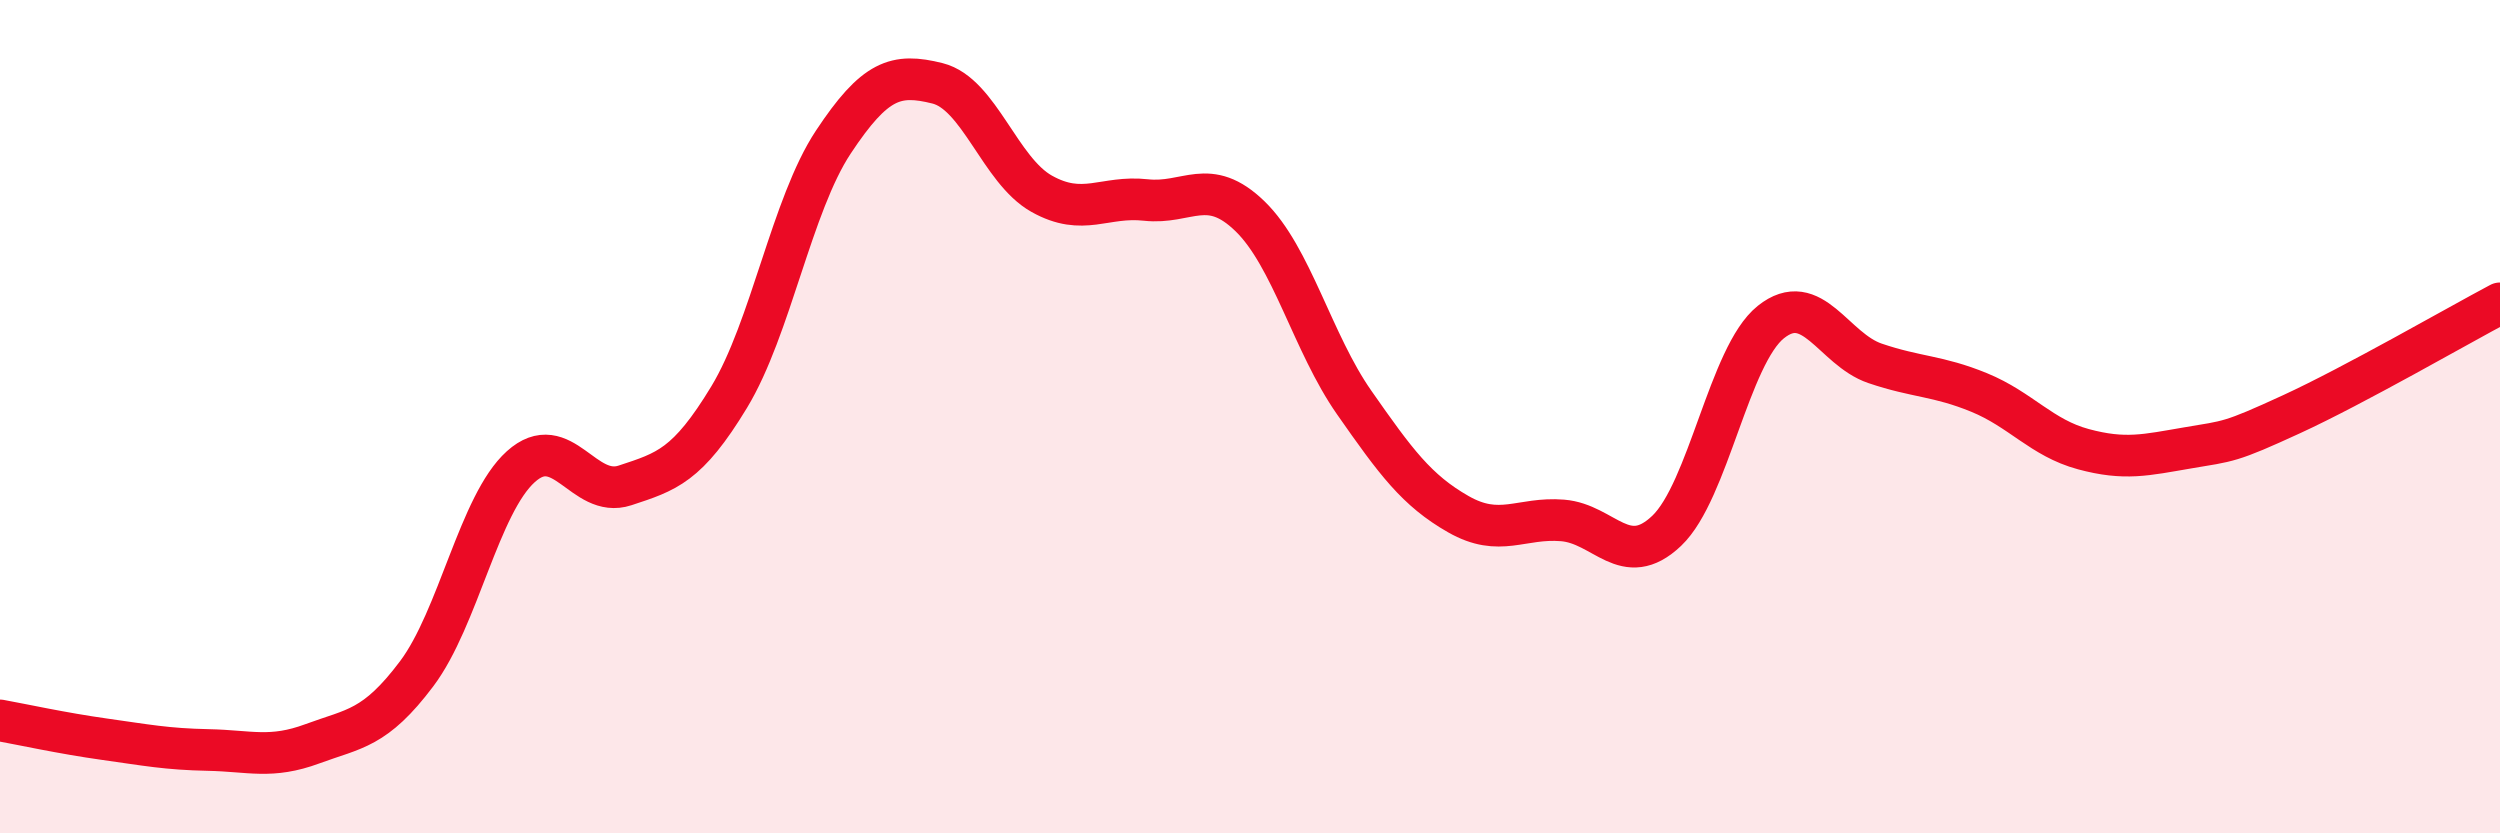 
    <svg width="60" height="20" viewBox="0 0 60 20" xmlns="http://www.w3.org/2000/svg">
      <path
        d="M 0,17.29 C 0.5,17.38 1.5,17.6 2.5,17.74 C 3.5,17.88 4,17.98 5,18 C 6,18.02 6.5,18.22 7.5,17.85 C 8.5,17.48 9,17.5 10,16.17 C 11,14.84 11.5,12.1 12.5,11.2 C 13.5,10.3 14,11.98 15,11.65 C 16,11.32 16.5,11.18 17.5,9.53 C 18.5,7.88 19,4.92 20,3.41 C 21,1.9 21.5,1.75 22.5,2 C 23.5,2.25 24,4.09 25,4.65 C 26,5.21 26.5,4.69 27.5,4.8 C 28.5,4.91 29,4.22 30,5.19 C 31,6.16 31.5,8.23 32.5,9.66 C 33.5,11.09 34,11.77 35,12.34 C 36,12.91 36.5,12.41 37.5,12.49 C 38.5,12.57 39,13.69 40,12.74 C 41,11.79 41.5,8.53 42.5,7.73 C 43.5,6.93 44,8.38 45,8.72 C 46,9.06 46.5,9.01 47.5,9.42 C 48.5,9.83 49,10.51 50,10.78 C 51,11.05 51.5,10.92 52.5,10.75 C 53.5,10.58 53.5,10.63 55,9.94 C 56.5,9.25 59,7.81 60,7.28L60 20L0 20Z"
        fill="#EB0A25"
        opacity="0.1"
        stroke-linecap="round"
        stroke-linejoin="round"
      />
      <path
        d="M 0,17.29 C 0.5,17.38 1.5,17.6 2.5,17.74 C 3.5,17.88 4,17.98 5,18 C 6,18.02 6.5,18.22 7.5,17.85 C 8.5,17.48 9,17.5 10,16.17 C 11,14.84 11.5,12.1 12.5,11.2 C 13.5,10.3 14,11.98 15,11.65 C 16,11.32 16.5,11.18 17.5,9.53 C 18.5,7.88 19,4.92 20,3.41 C 21,1.9 21.5,1.75 22.5,2 C 23.5,2.25 24,4.09 25,4.65 C 26,5.21 26.5,4.69 27.5,4.8 C 28.5,4.91 29,4.22 30,5.19 C 31,6.16 31.5,8.23 32.5,9.66 C 33.5,11.09 34,11.77 35,12.34 C 36,12.91 36.5,12.41 37.5,12.49 C 38.5,12.57 39,13.69 40,12.74 C 41,11.79 41.5,8.53 42.5,7.73 C 43.5,6.93 44,8.38 45,8.72 C 46,9.06 46.5,9.01 47.5,9.42 C 48.5,9.83 49,10.51 50,10.78 C 51,11.05 51.5,10.92 52.5,10.75 C 53.5,10.58 53.5,10.63 55,9.94 C 56.5,9.25 59,7.81 60,7.28"
        stroke="#EB0A25"
        stroke-width="1"
        fill="none"
        stroke-linecap="round"
        stroke-linejoin="round"
      />
    </svg>
  
